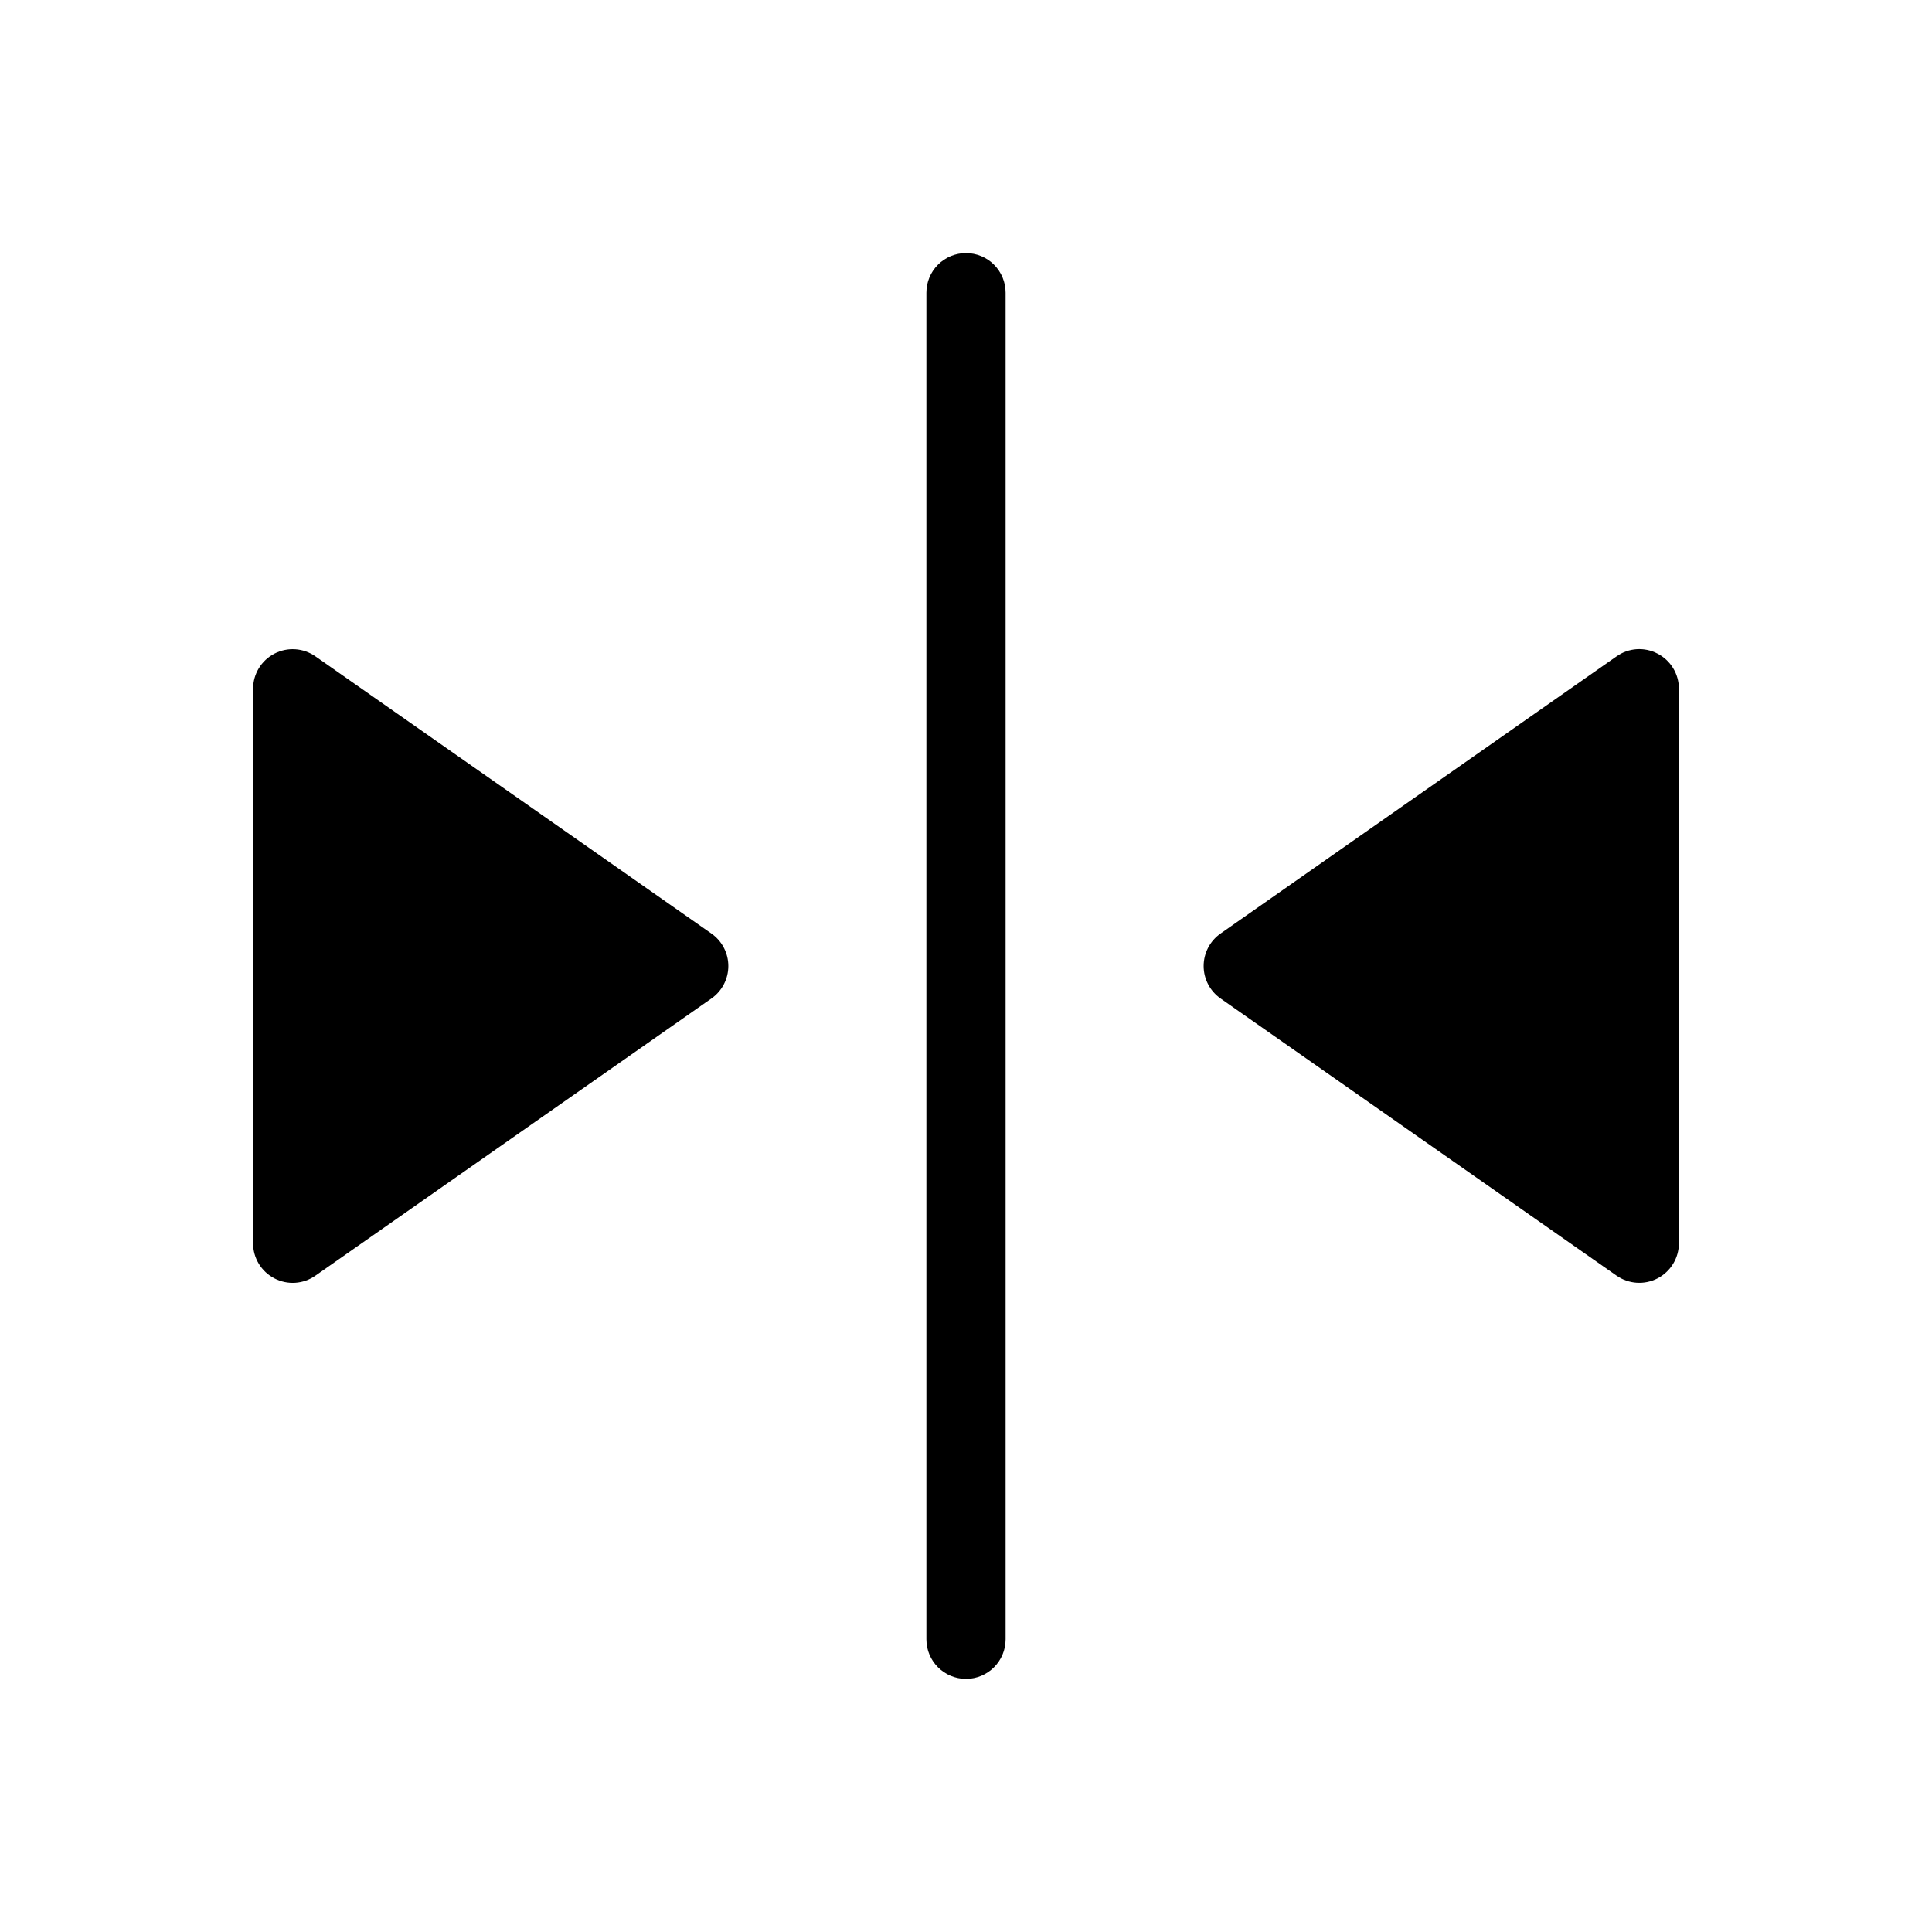 <?xml version="1.0" encoding="UTF-8"?>
<!-- Uploaded to: ICON Repo, www.iconrepo.com, Generator: ICON Repo Mixer Tools -->
<svg fill="#000000" width="800px" height="800px" version="1.1" viewBox="144 144 512 512" xmlns="http://www.w3.org/2000/svg">
 <g>
  <path d="m227.59 317.94c-3.207-2.246-7.394-2.523-10.867-0.719-3.473 1.805-5.652 5.394-5.656 9.309v146.95c-0.004 3.914 2.18 7.504 5.656 9.305 3.473 1.812 7.664 1.535 10.863-0.719l104.96-73.473v0.004c2.801-1.965 4.469-5.172 4.469-8.59 0-3.422-1.668-6.629-4.469-8.59z"/>
  <path d="m400 211.07c-2.785-0.004-5.457 1.102-7.426 3.07s-3.074 4.641-3.07 7.426v356.86c0 5.797 4.699 10.496 10.496 10.496s10.496-4.699 10.496-10.496v-356.86c0-2.785-1.105-5.457-3.074-7.426s-4.641-3.074-7.422-3.07z"/>
  <path d="m583.27 317.22c-3.469-1.828-7.668-1.551-10.863 0.719l-104.96 73.473c-2.801 1.961-4.469 5.168-4.469 8.59 0 3.418 1.668 6.625 4.469 8.59l104.96 73.473v-0.004c3.203 2.246 7.394 2.523 10.863 0.719 3.473-1.809 5.652-5.394 5.656-9.305v-146.95c0.004-3.918-2.18-7.508-5.656-9.309z"/>
 </g>
</svg>